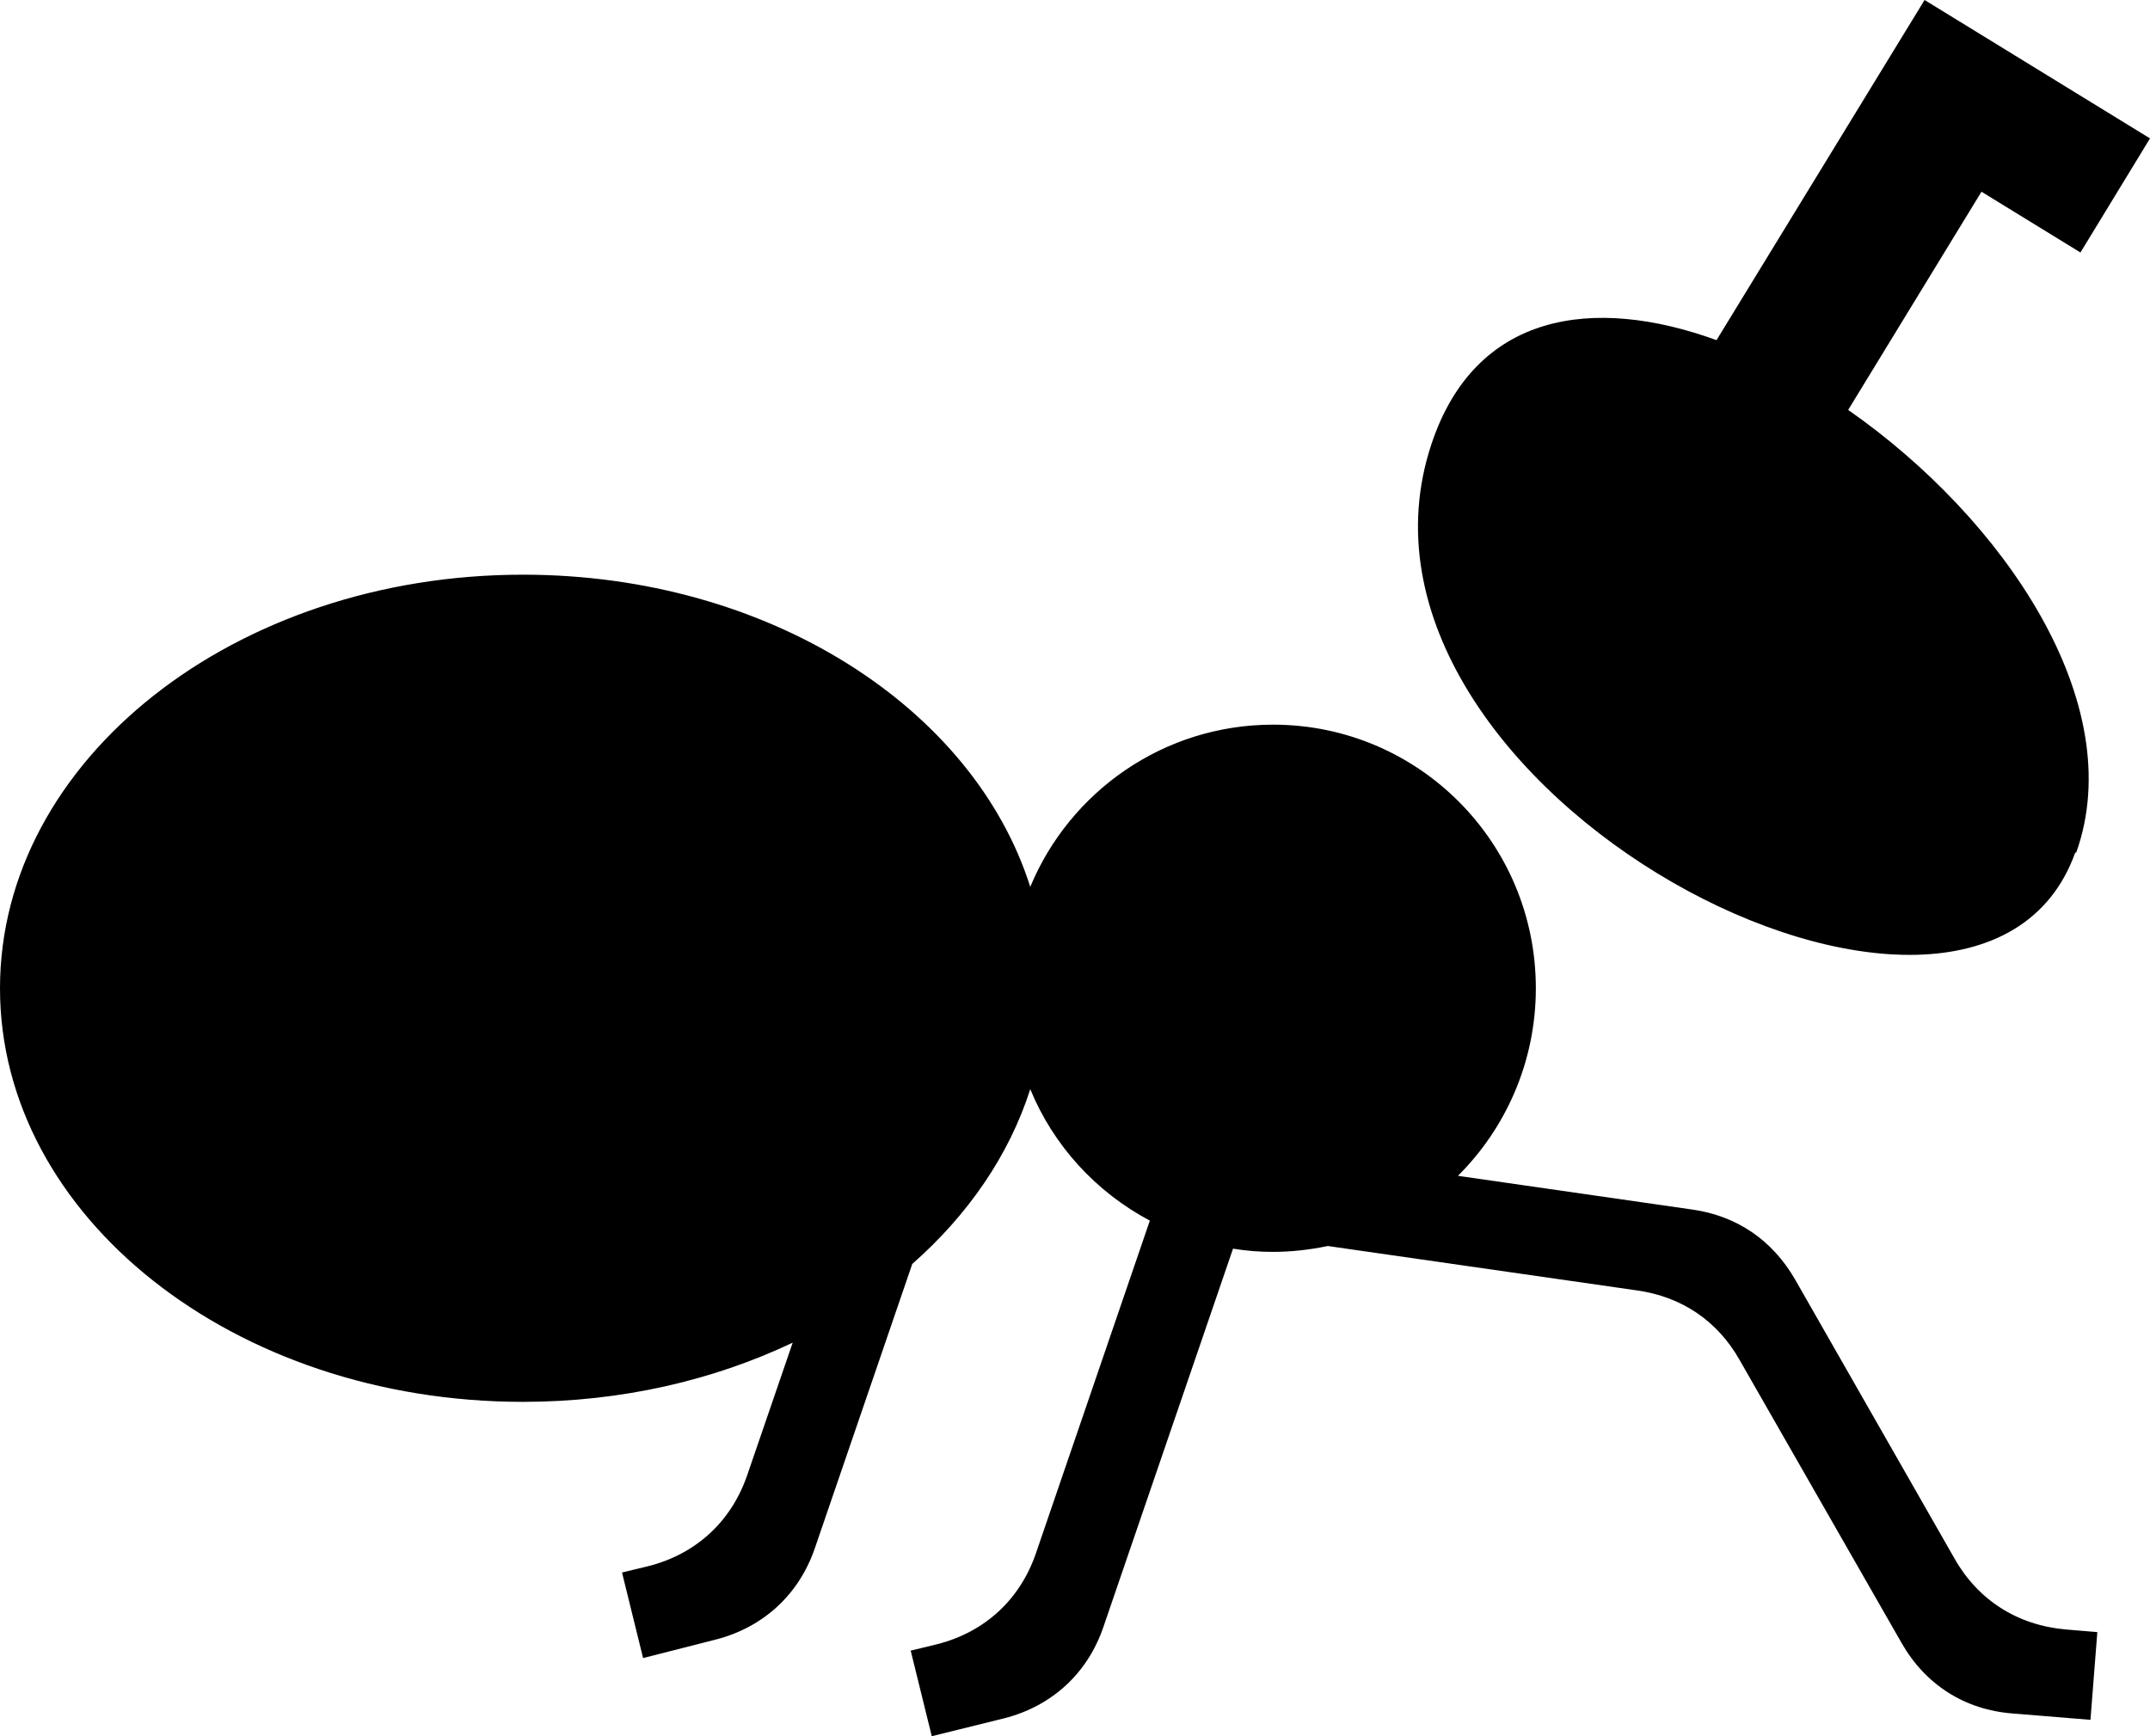 <?xml version="1.0" encoding="UTF-8" standalone="no"?>
<svg
   width="26"
   height="21"
   viewBox="0 0 26 21"
   fill="none"
   version="1.1"
   id="svg1"
   sodipodi:docname="ant.svg"
   inkscape:version="1.3.2 (091e20ef0f, 2023-11-25, custom)"
   xmlns:inkscape="http://www.inkscape.org/namespaces/inkscape"
   xmlns:sodipodi="http://sodipodi.sourceforge.net/DTD/sodipodi-0.dtd"
   xmlns="http://www.w3.org/2000/svg"
   xmlns:svg="http://www.w3.org/2000/svg">
  <defs
     id="defs1" />
  <sodipodi:namedview
     id="namedview1"
     pagecolor="#ffffff"
     bordercolor="#000000"
     borderopacity="0.25"
     inkscape:showpageshadow="2"
     inkscape:pageopacity="0.0"
     inkscape:pagecheckerboard="0"
     inkscape:deskcolor="#d1d1d1"
     inkscape:zoom="36.692308"
     inkscape:cx="13"
     inkscape:cy="10.506289"
     inkscape:window-width="1904"
     inkscape:window-height="1017"
     inkscape:window-x="6"
     inkscape:window-y="1110"
     inkscape:window-maximized="1"
     inkscape:current-layer="svg1" />
  <path
     d="M25.096 10.312C23.892 13.678 15.911 9.558 17.312 5.367C17.841 3.782 19.261 3.571 20.758 4.114L23.274 0L26 1.674L25.159 3.054L23.962 2.319L22.35 4.958C24.236 6.274 25.752 8.504 25.108 10.312M7.089 8.951C7.051 8.938 6.93 8.906 6.79 8.88C6.567 8.829 6.312 8.785 6.204 8.765C5.936 8.721 5.764 8.465 5.809 8.203C5.854 7.935 6.108 7.762 6.369 7.807C6.478 7.826 6.752 7.877 6.994 7.929C7.153 7.967 7.306 8.005 7.408 8.037C7.662 8.127 7.796 8.401 7.707 8.657C7.618 8.912 7.344 9.047 7.089 8.957M4.987 8.957C4.191 9.206 3.446 9.705 2.898 10.35C2.389 10.95 2.051 11.672 2 12.433C1.981 12.701 1.752 12.905 1.484 12.886C1.217 12.867 1.013 12.637 1.032 12.369C1.096 11.385 1.522 10.465 2.159 9.717C2.822 8.938 3.726 8.331 4.694 8.031C4.949 7.954 5.223 8.095 5.306 8.35C5.382 8.606 5.242 8.88 4.987 8.963M9.586 16.24C8.631 16.694 7.516 16.956 6.325 16.956C2.828 16.956 0 14.713 0 11.954C0 9.193 2.834 6.951 6.325 6.951C9.287 6.951 11.771 8.555 12.459 10.727C12.936 9.577 14.07 8.765 15.395 8.765C17.153 8.765 18.573 10.19 18.573 11.954C18.573 12.841 18.21 13.646 17.631 14.222L20.465 14.63C21.006 14.707 21.433 15.001 21.707 15.474L23.637 18.853C23.924 19.358 24.401 19.658 24.981 19.709L25.363 19.741L25.28 20.802L24.338 20.725C23.758 20.681 23.28 20.374 22.994 19.869L21.038 16.451C20.771 15.978 20.338 15.684 19.796 15.608L16.057 15.071C15.841 15.116 15.618 15.142 15.389 15.142C15.229 15.142 15.07 15.129 14.911 15.103L13.344 19.677C13.153 20.24 12.72 20.636 12.146 20.783L11.268 21L11.013 19.965L11.331 19.888C11.911 19.741 12.338 19.345 12.529 18.783L13.905 14.764C13.255 14.419 12.739 13.857 12.459 13.174C12.204 13.972 11.707 14.694 11.032 15.288L9.854 18.726C9.662 19.288 9.229 19.684 8.656 19.831L7.777 20.055L7.522 19.02L7.841 18.943C8.42 18.796 8.847 18.4 9.038 17.837L9.586 16.24Z"
     fill="#1D1D1B"
     id="path1"
     style="fill:#000000;fill-opacity:1" />
</svg>
